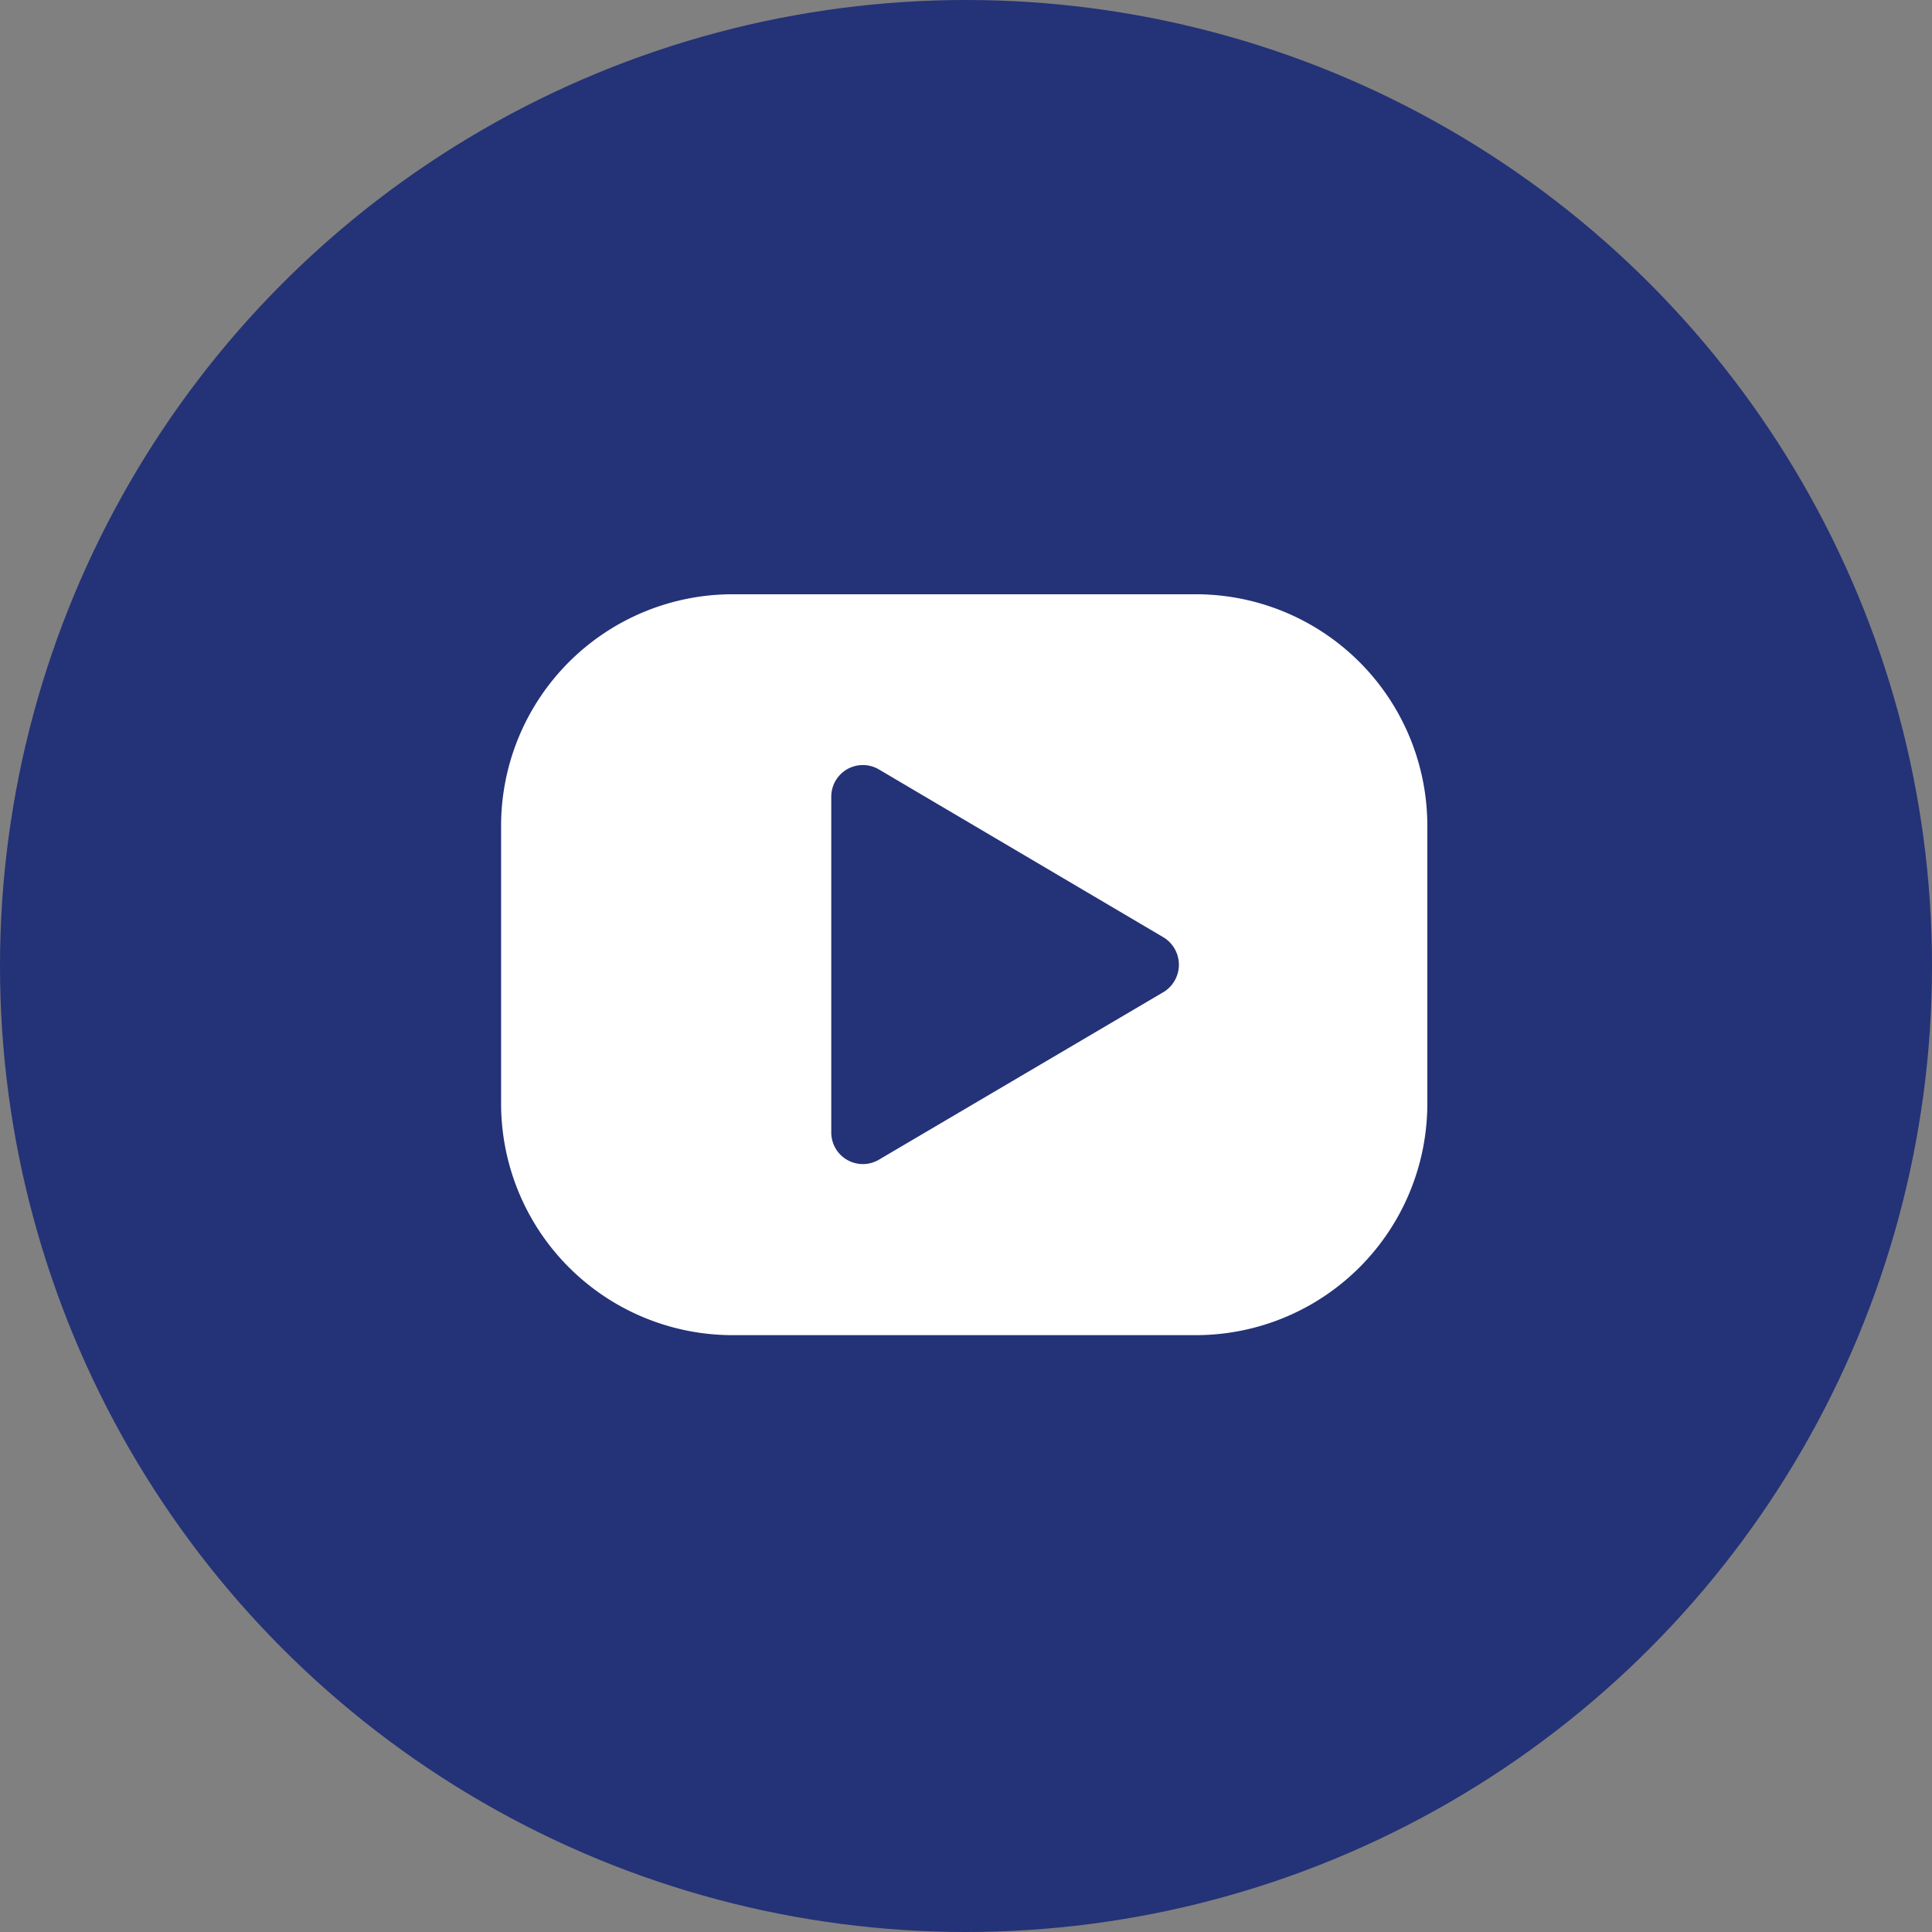 <svg xmlns="http://www.w3.org/2000/svg" width="68" height="68" viewBox="0 0 68 68">
  <rect x="0" y="0" width="68" height="68" fill="#808080" stroke="none"/>
  <g id="Gruppe_484" data-name="Gruppe 484" transform="translate(-0.019)">
    <circle id="Ellipse_65" data-name="Ellipse 65" cx="34" cy="34" r="34" transform="translate(0.019)" fill="#243277"/>
    <g id="Gruppe_485" data-name="Gruppe 485" transform="translate(17.656 20.916)">
      <path id="Pfad_533" data-name="Pfad 533" d="M24.447,2.4H8.149A8.149,8.149,0,0,0,0,10.549v9.779a8.149,8.149,0,0,0,8.149,8.149h16.3A8.149,8.149,0,0,0,32.6,20.328V10.549A8.149,8.149,0,0,0,24.447,2.4ZM23.29,16.416l-10,5.89a1.112,1.112,0,0,1-1.669-.978V9.539a1.112,1.112,0,0,1,1.669-.978l10,5.9a1.128,1.128,0,0,1,0,1.956Z" transform="translate(0 -2.4)" fill="#fff"/>
    </g>
  </g>
</svg>
